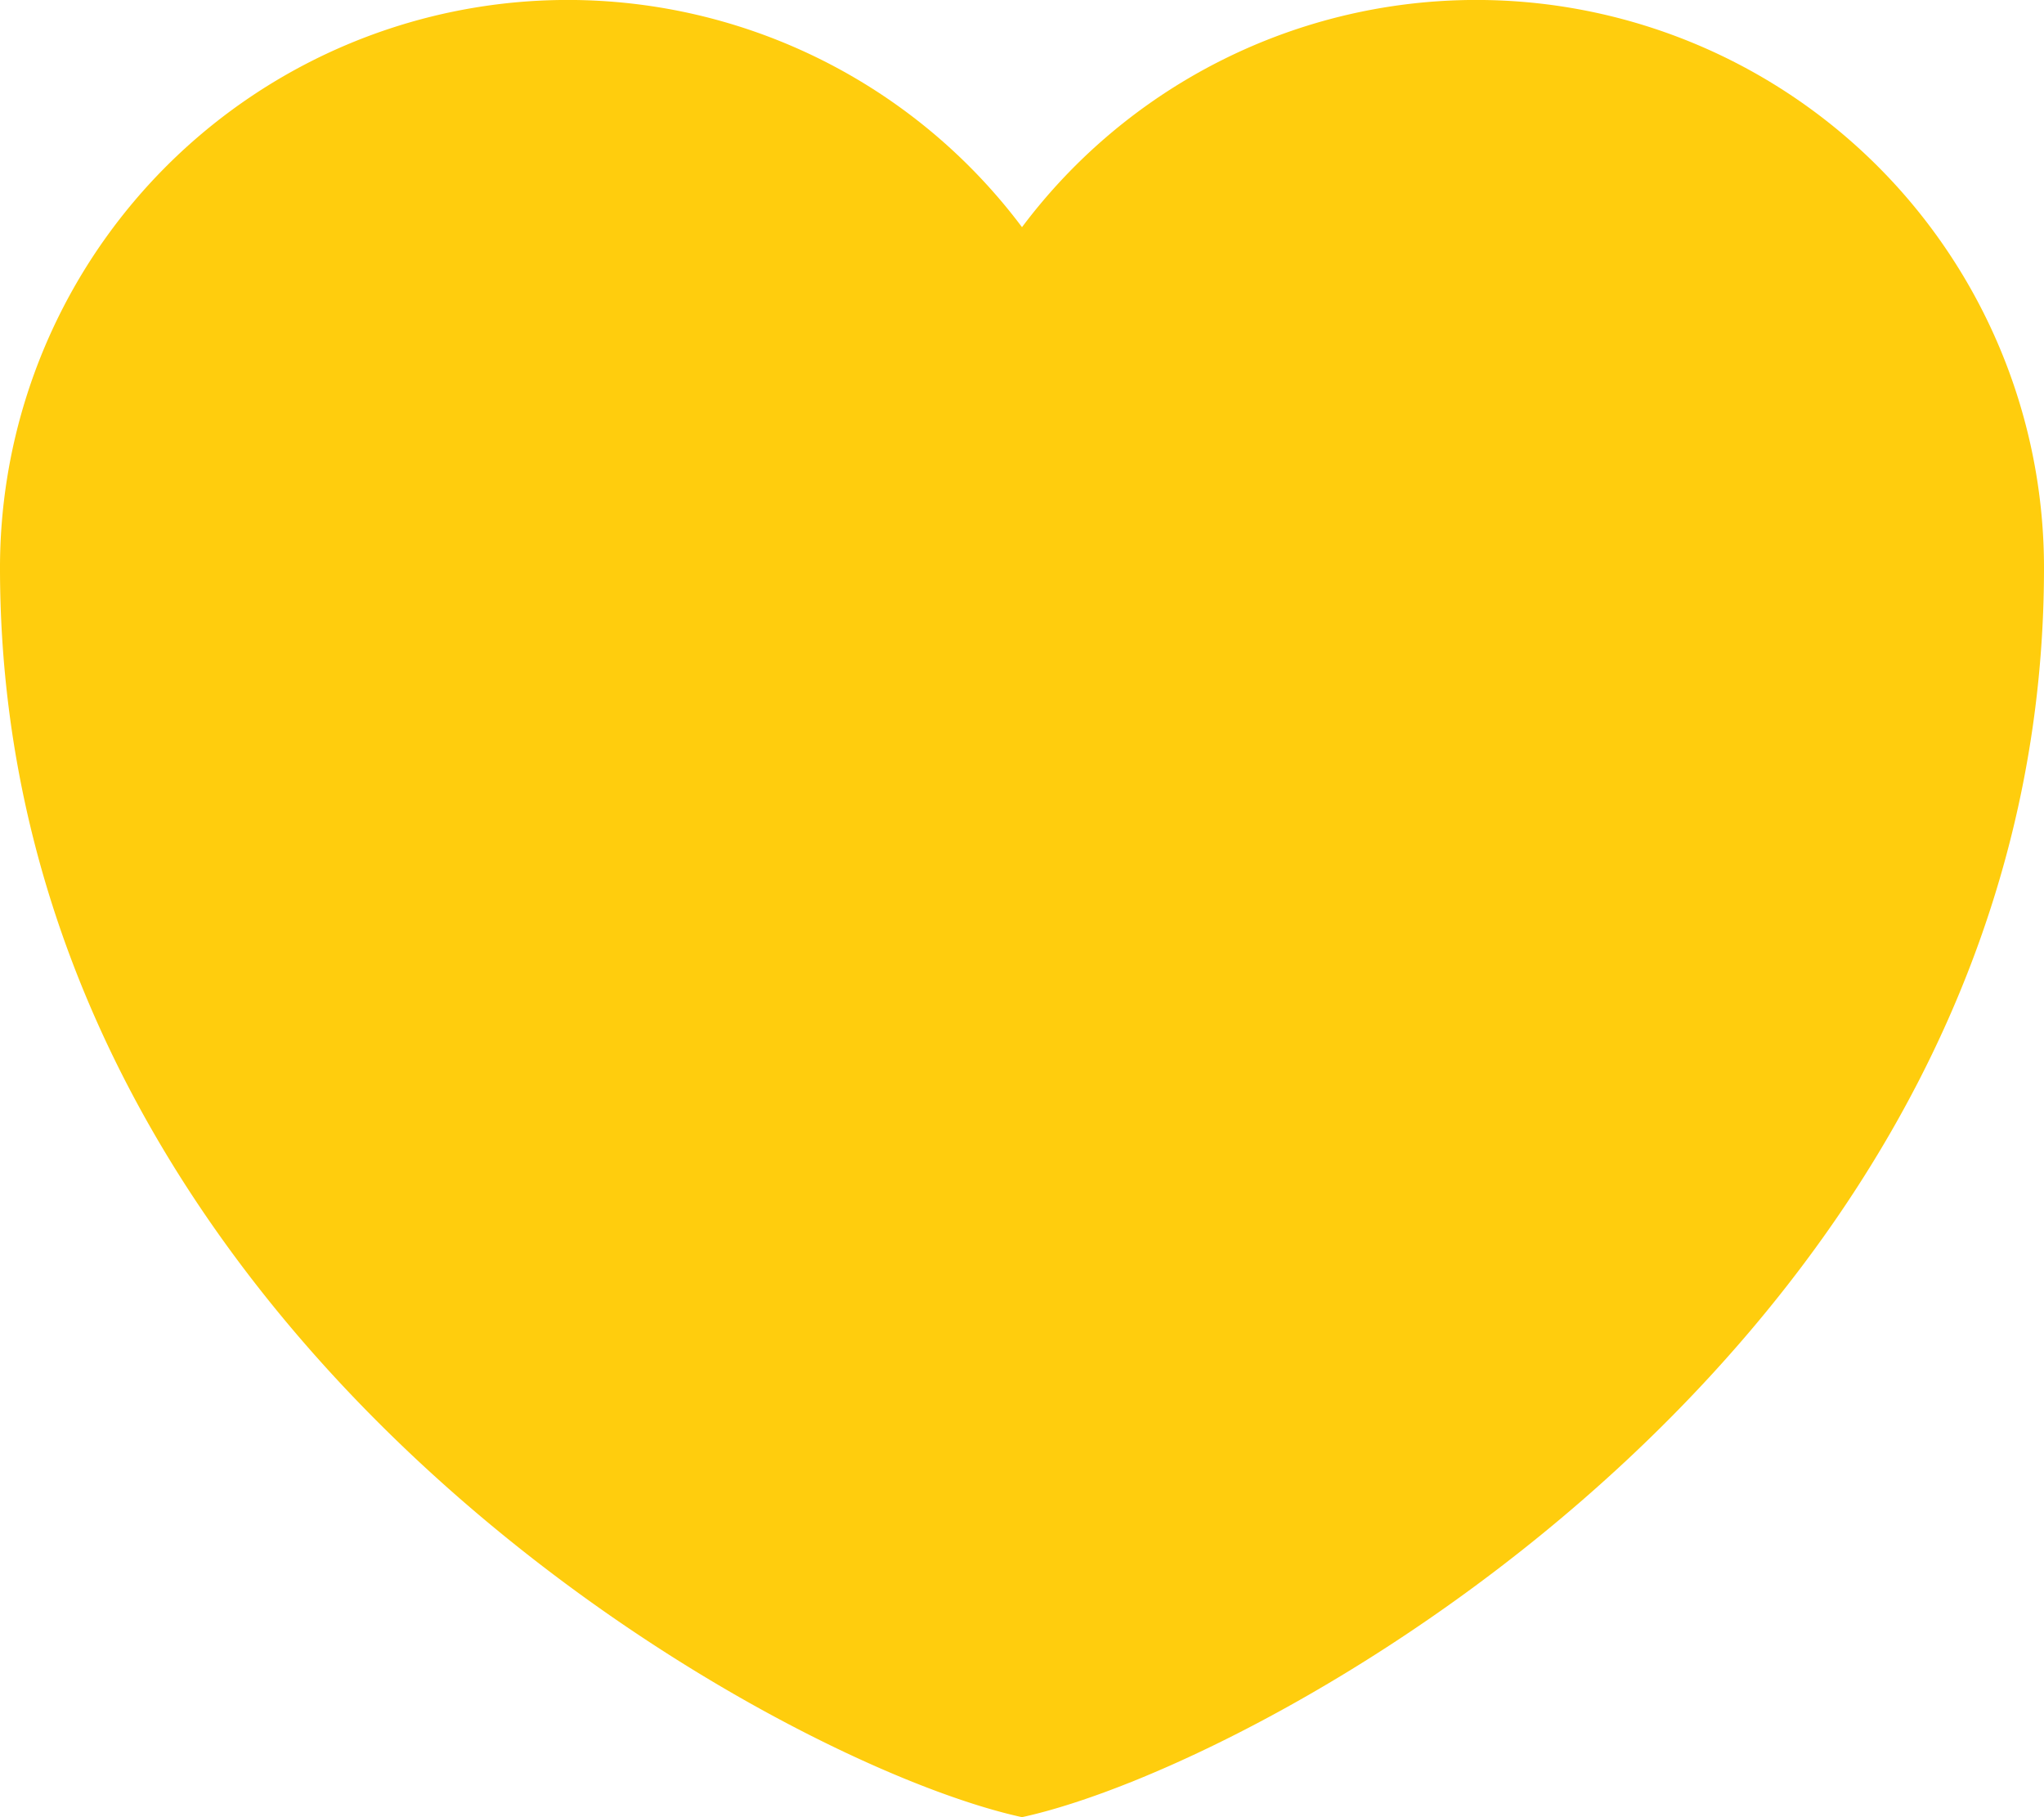 <svg xmlns="http://www.w3.org/2000/svg" width="32.092" height="28.526" viewBox="0 0 32.092 28.526">
    <path d="M20.546 34.526C16.614 33.67 4.5 26.967 4.5 14.914a8.914 8.914 0 0 1 16.046-5.348 8.914 8.914 0 0 1 16.046 5.349c0 12.052-12.114 18.755-16.046 19.611z" transform="translate(-4.5 -6)" style="fill:#ffcd0d;fill-rule:evenodd"/>
</svg>
